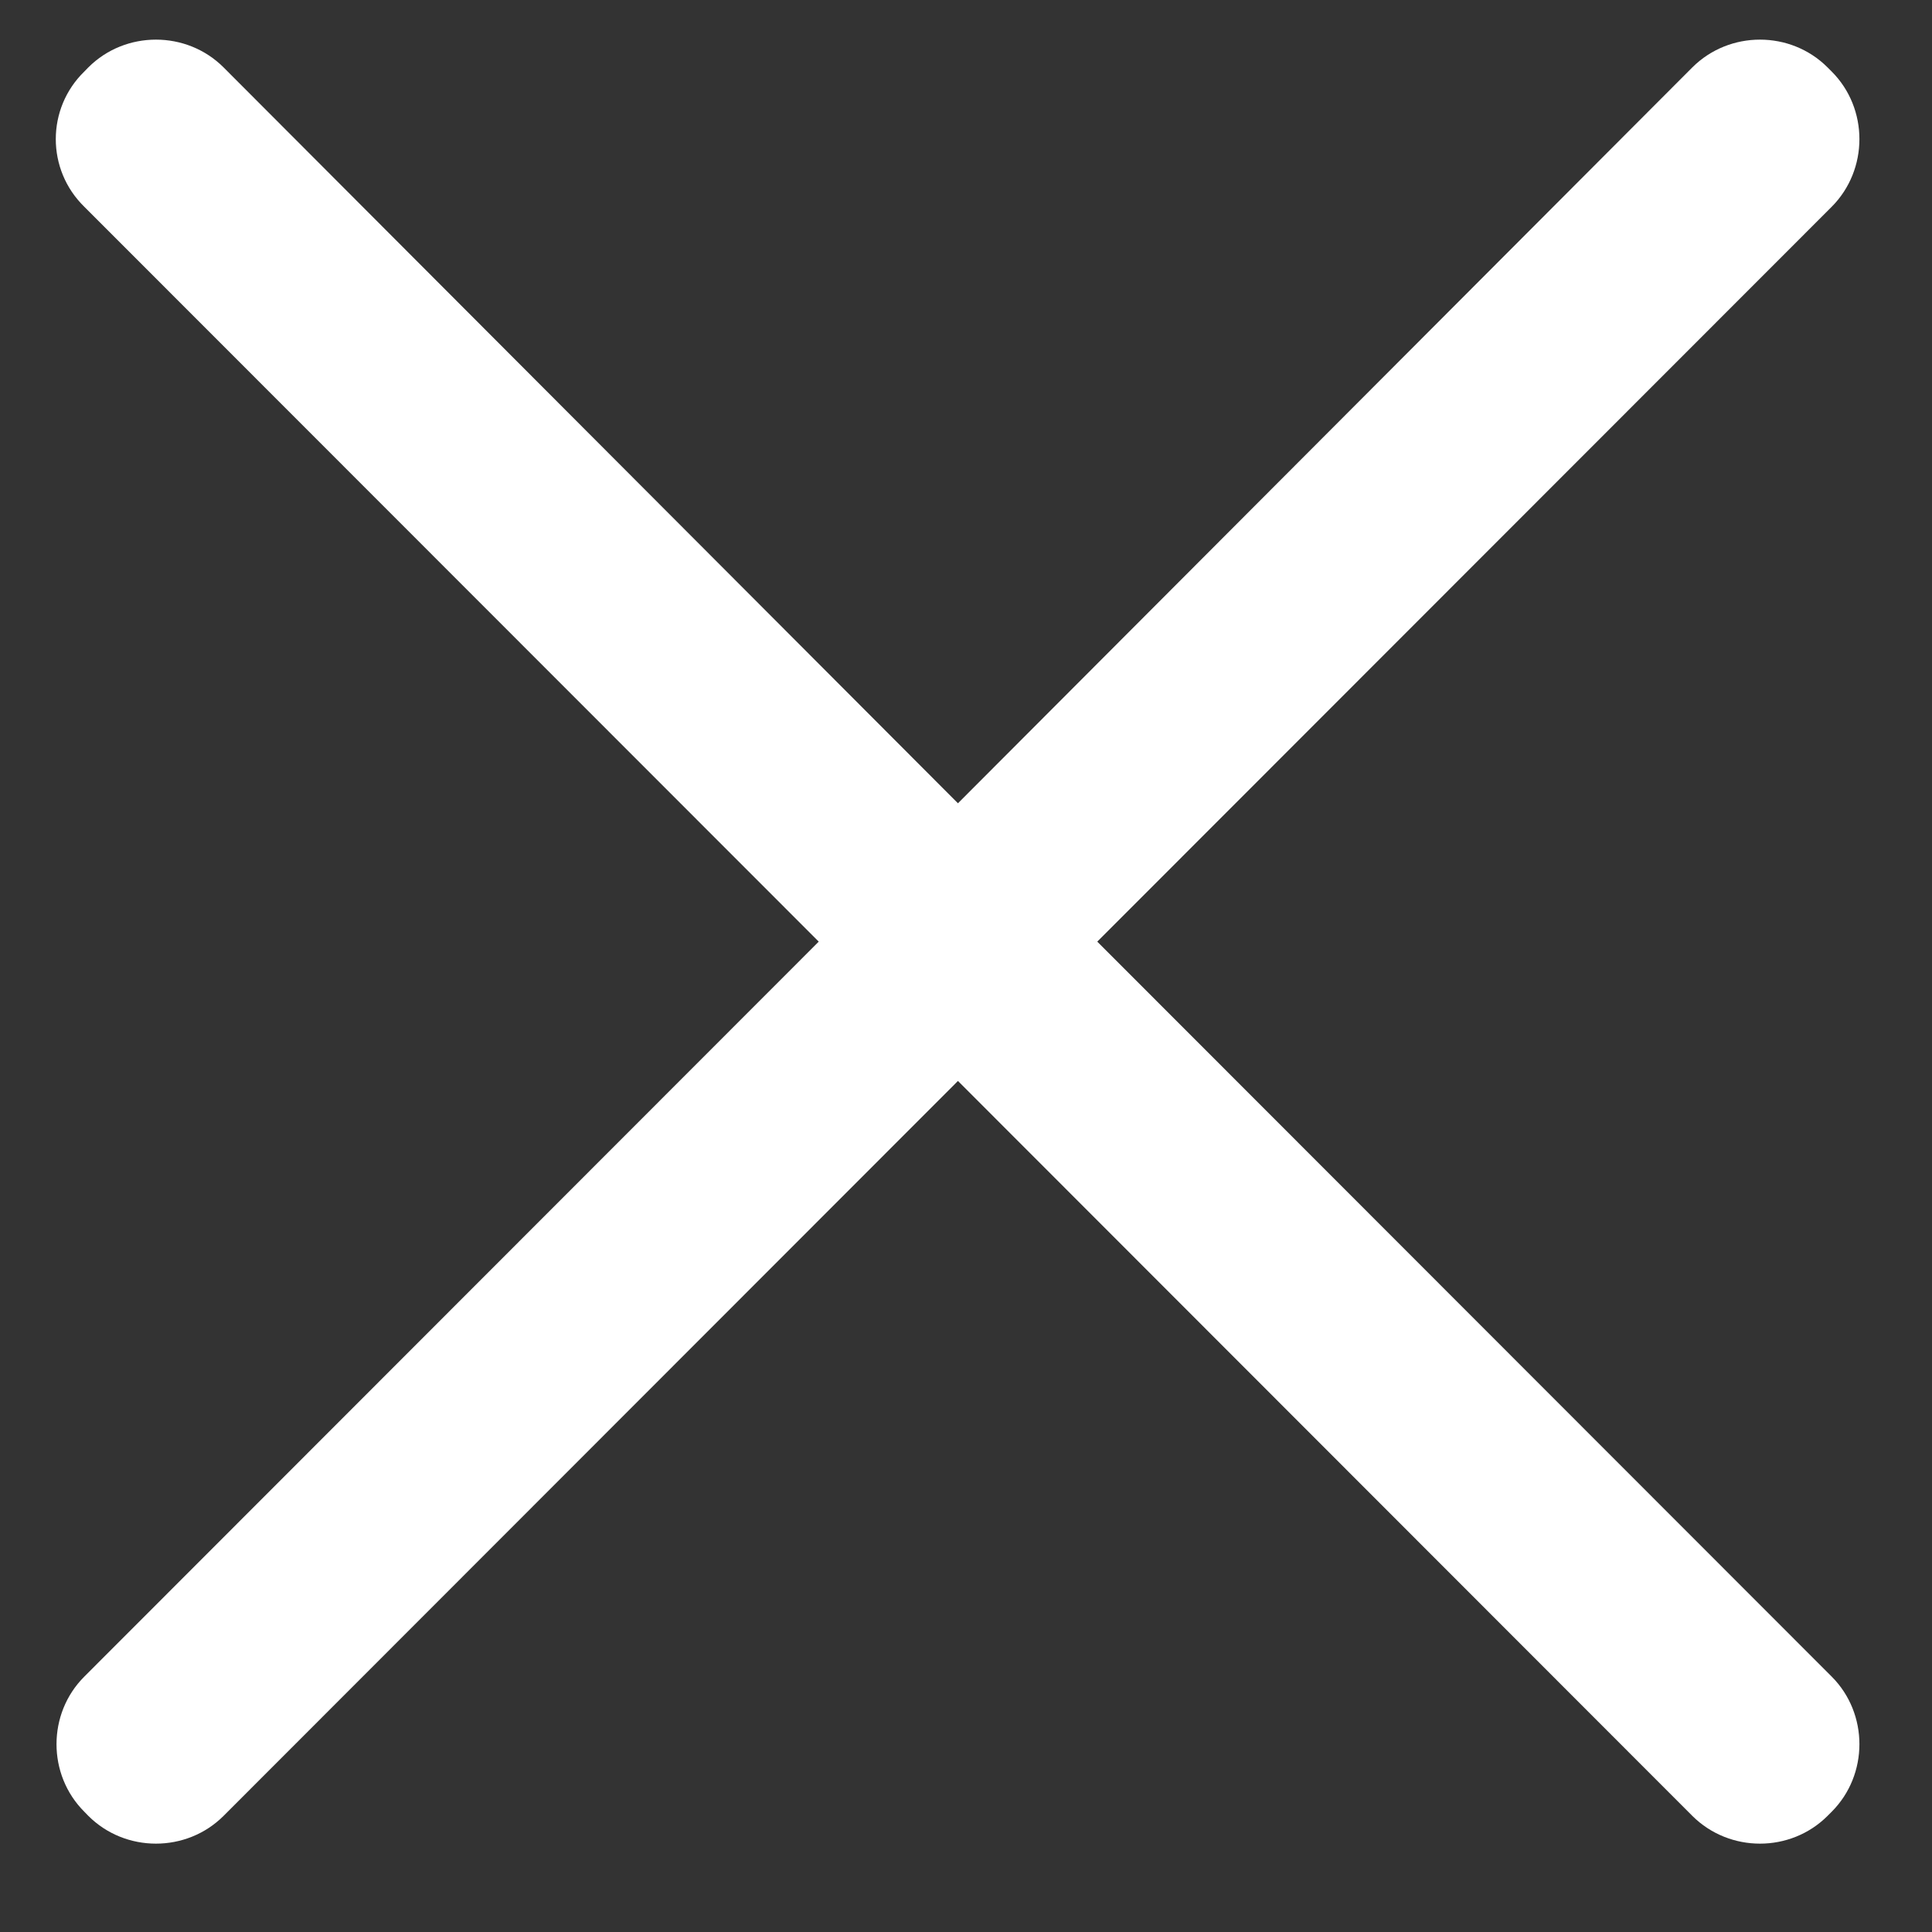 <svg width="18" height="18" viewBox="0 0 18 18" fill="none" xmlns="http://www.w3.org/2000/svg">
<rect x="0" y="0" width="18" height="18" fill="#333333" stroke="none"/>
<path id="&#232;&#183;&#175;&#229;&#190;&#132;" d="M10.223 8.773L17.065 1.927C17.41 1.581 17.41 1.011 17.065 0.666L17.027 0.628C16.682 0.283 16.113 0.283 15.767 0.628L8.925 7.484L2.083 0.628C1.738 0.283 1.168 0.283 0.823 0.628L0.786 0.666C0.431 1.011 0.431 1.581 0.786 1.927L7.628 8.773L0.786 15.62C0.44 15.965 0.44 16.535 0.786 16.88L0.823 16.918C1.168 17.263 1.738 17.263 2.083 16.918L8.925 10.071L15.767 16.918C16.113 17.263 16.682 17.263 17.027 16.918L17.065 16.88C17.41 16.535 17.41 15.965 17.065 15.62L10.223 8.773Z" fill="white"/>
</svg>
